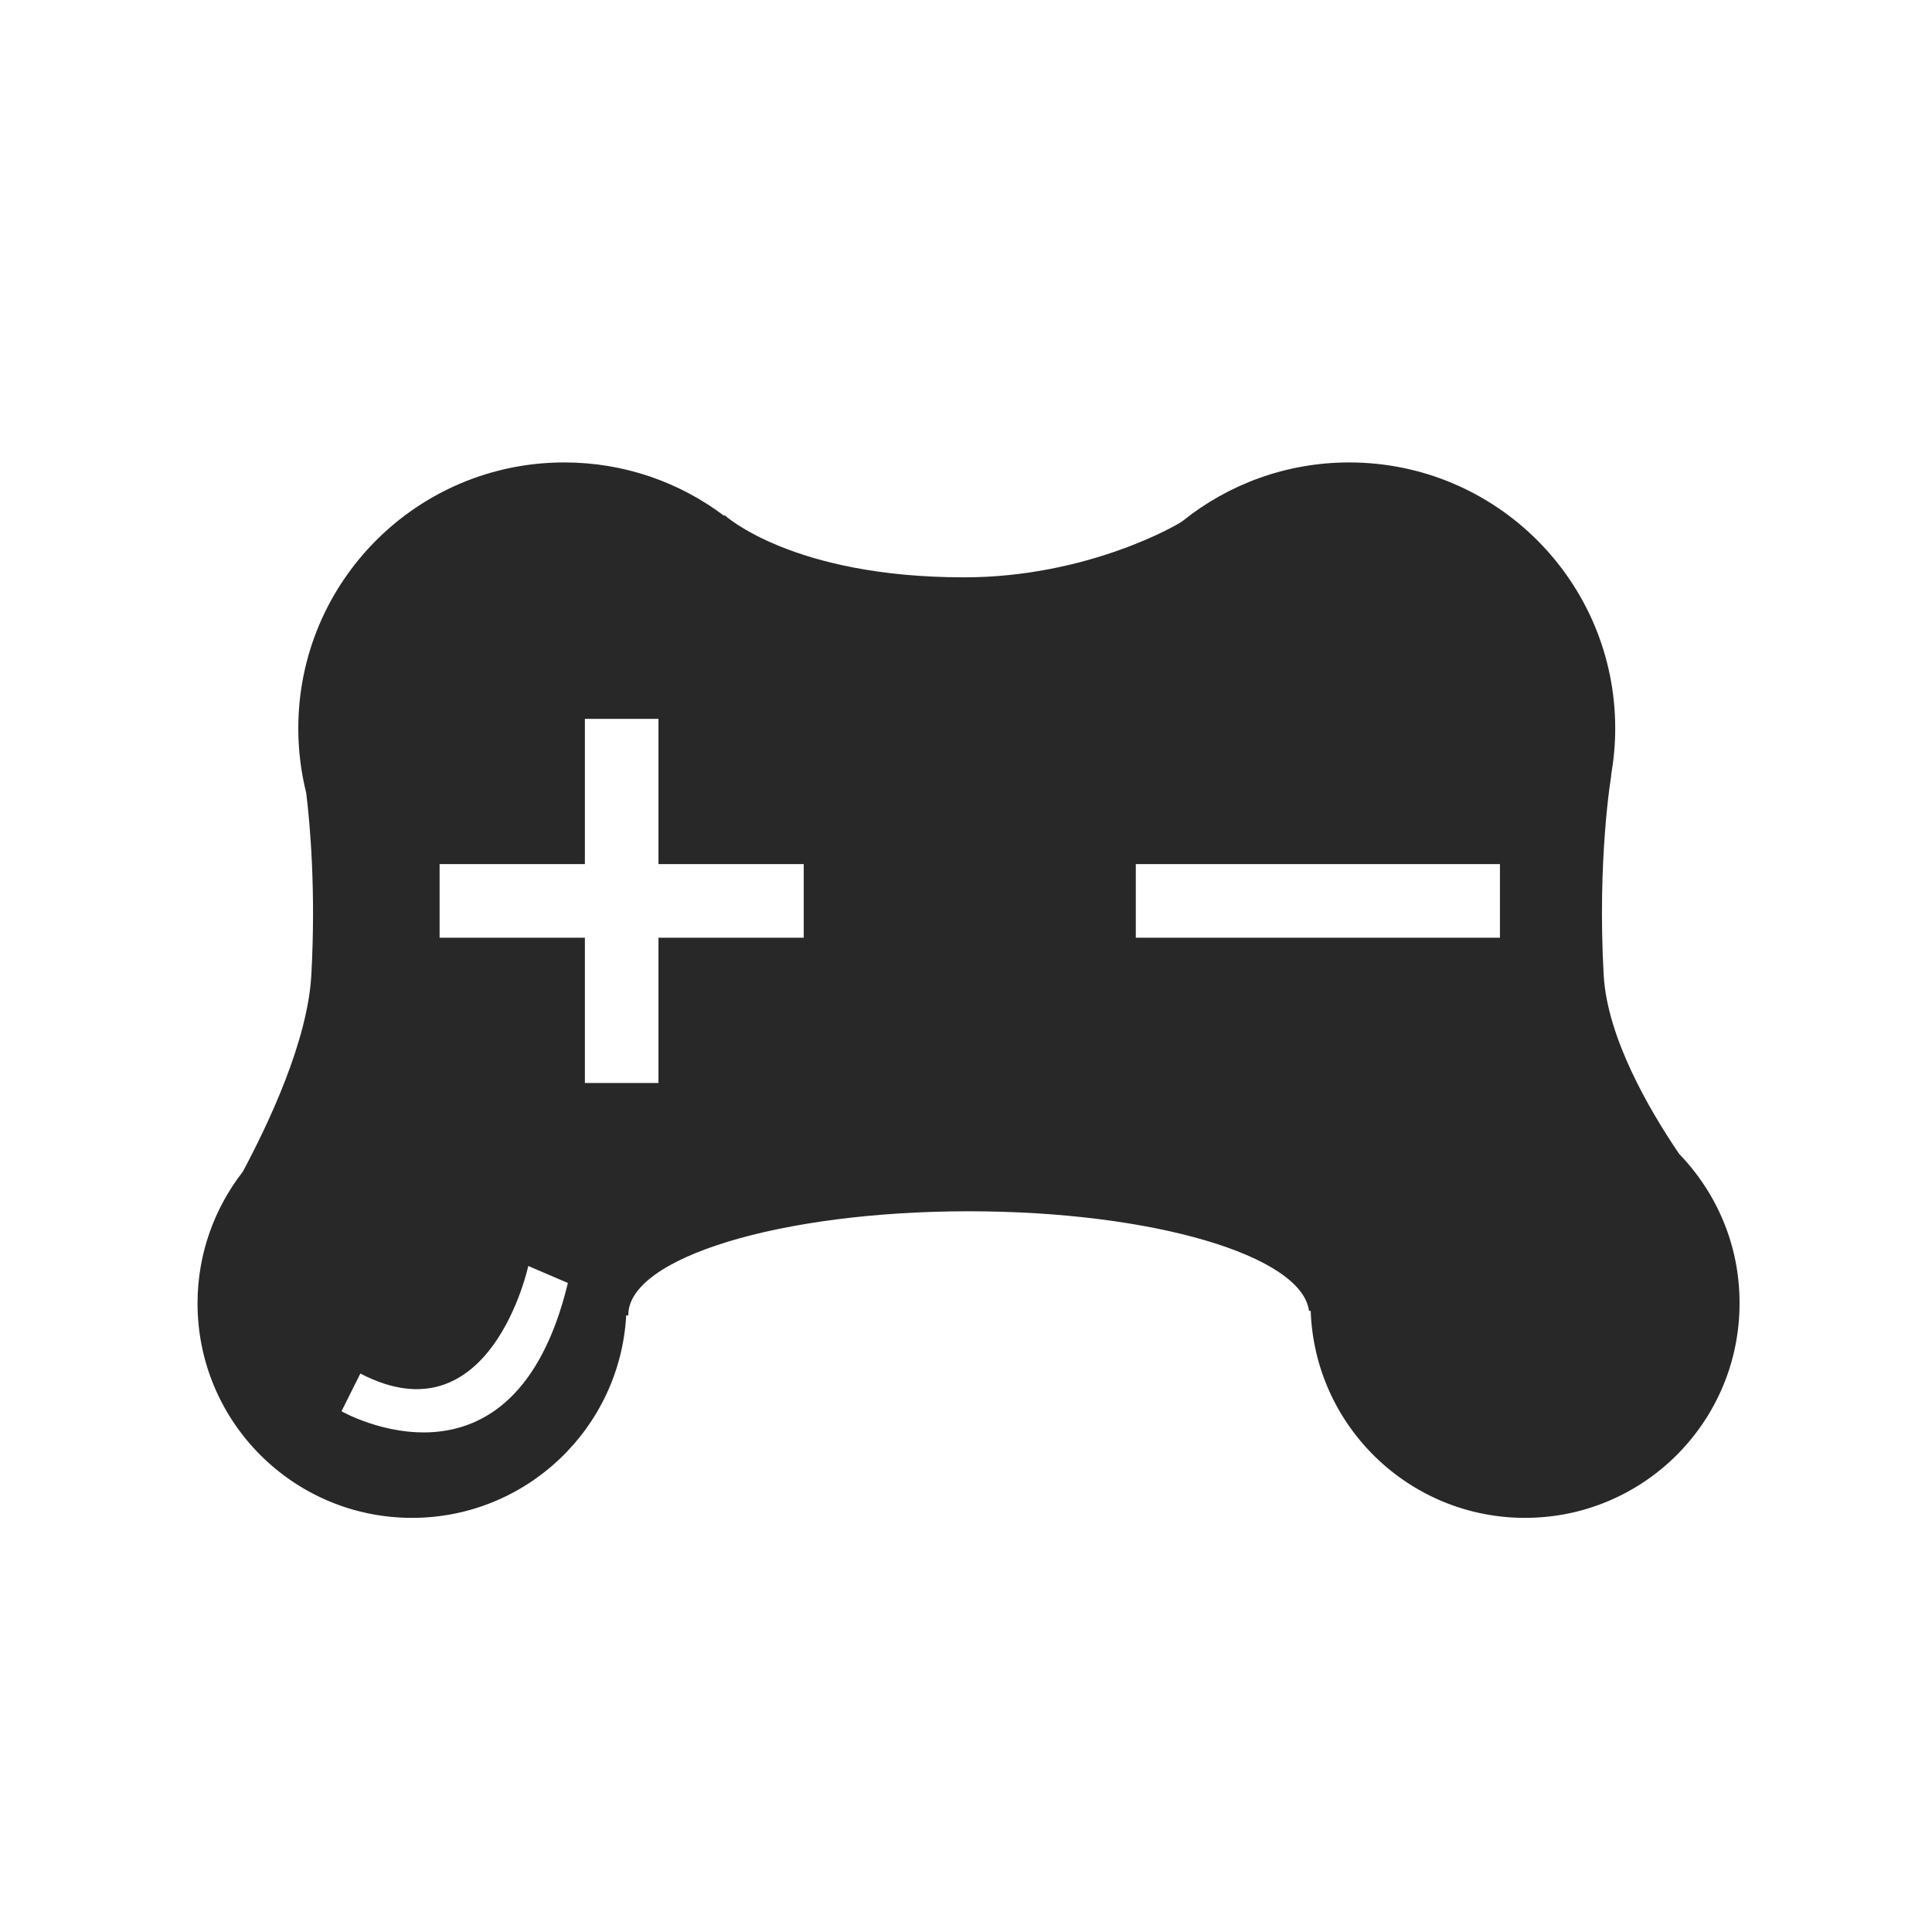 <?xml version="1.0" standalone="no"?><!DOCTYPE svg PUBLIC "-//W3C//DTD SVG 1.1//EN" "http://www.w3.org/Graphics/SVG/1.1/DTD/svg11.dtd"><svg class="icon" width="200px" height="200.00px" viewBox="0 0 1024 1024" version="1.1" xmlns="http://www.w3.org/2000/svg"><path d="M890 611.6c-16.3-24-38.1-61.8-40-94.6-3.5-61.9 4-106 4-106h-0.1c1.4-8.1 2.2-16.4 2.2-24.9 0-77.9-63.1-141-141-141-33.3 0-64 11.6-88.1 30.9l-0.1 0.1C624.6 278 576.5 306 511 306c-91.4 0-127-33-127-33l-0.2 0.4c-23.6-17.8-52.9-28.3-84.7-28.3-77.9 0-141 63.1-141 141 0 11.8 1.5 23.3 4.2 34.2 2 16.1 5.2 51.7 2.7 96.7-2 34.8-22.5 78.2-36.3 104-15 19.3-24 43.5-24 69.8 0 62.8 50.9 113.7 113.7 113.7 60.6 0 110.2-47.5 113.5-107.3h1.1v-0.2c0-30.4 80.8-55 180.5-55 97.2 0 176.5 23.4 180.3 52.8h0.9c2.1 61 52.2 109.7 113.6 109.7 62.8 0 113.7-50.9 113.7-113.7 0.1-30.8-12.2-58.7-32-79.2zM181 748l10-20c69 36 89-57 89-57l21 9c-29 120-120 68-120 68z m245-251h-77v77h-39v-77h-77v-39h77v-77h39v77h77v39z m369 0H602v-39h193v39z" fill="#282828" /></svg>